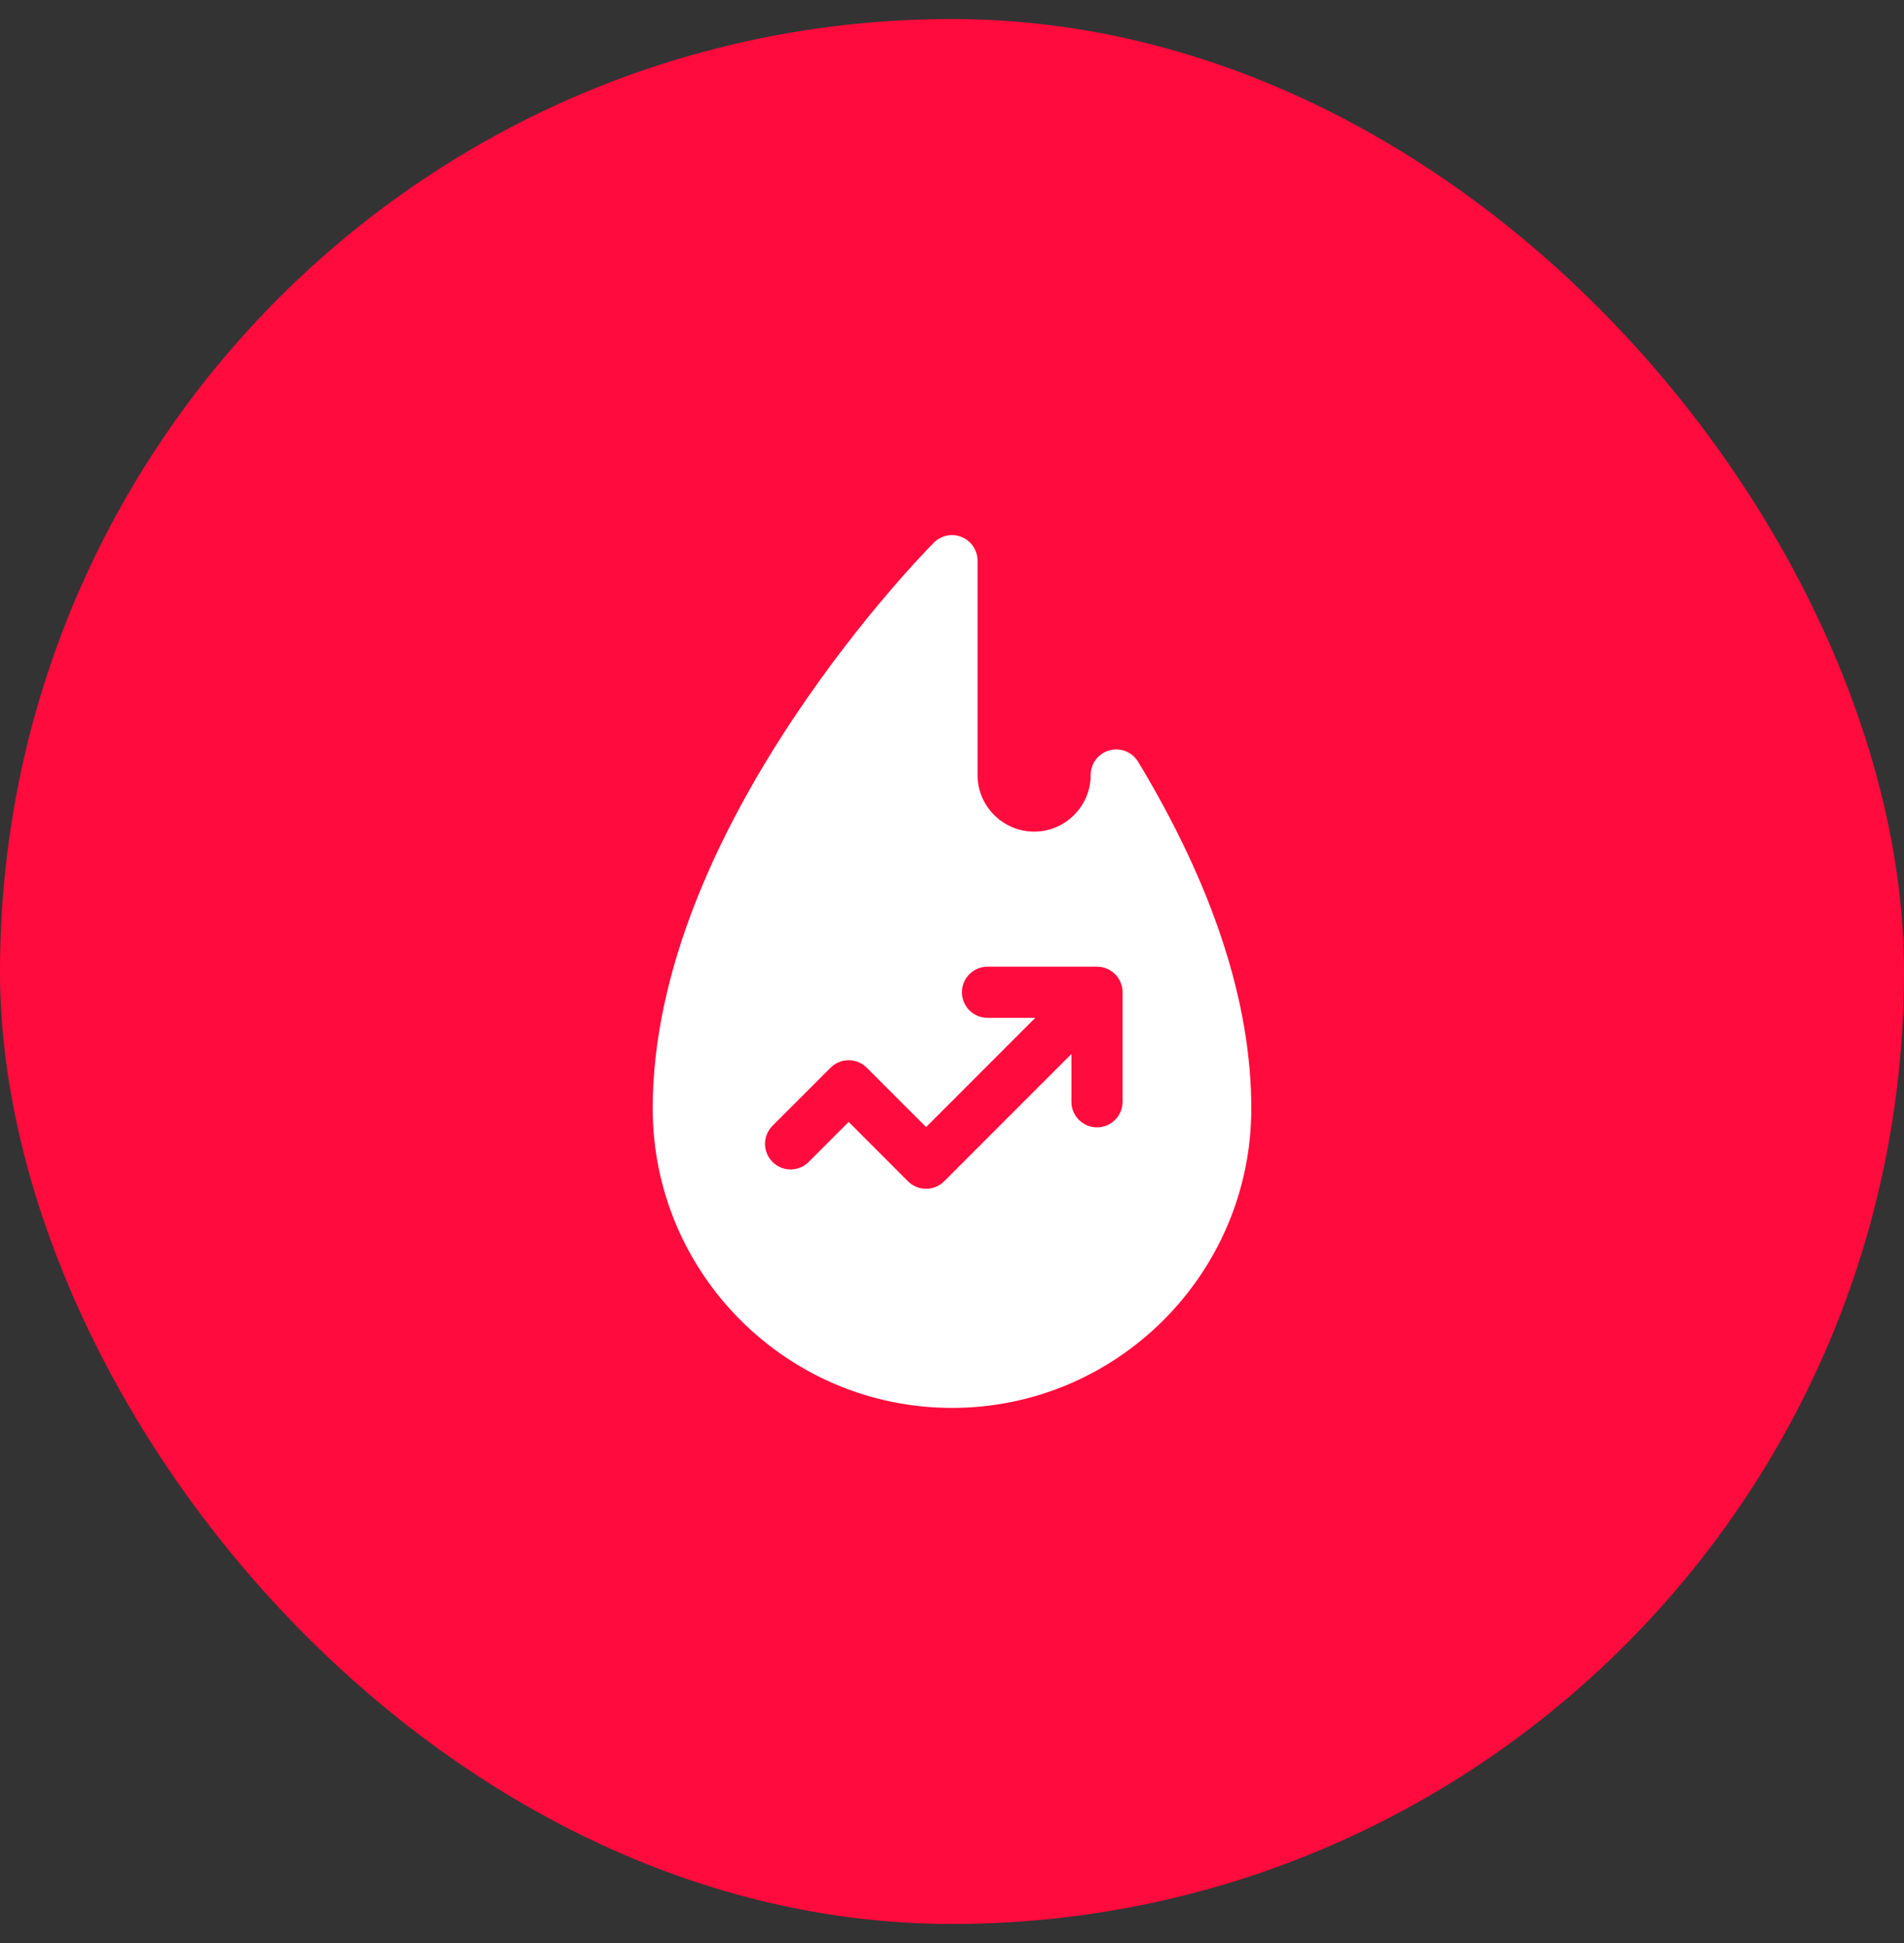 <svg width="50" height="51" viewBox="0 0 50 51" fill="none" xmlns="http://www.w3.org/2000/svg">
<rect x="0" y="0" width="50" height="51" fill="#333333" stroke="none"/>
<rect y="0.5" width="50" height="50" rx="25" fill="#FF0B3D"/>
<path d="M29.888 19.995C29.732 19.737 29.424 19.615 29.133 19.695C28.843 19.776 28.642 20.041 28.642 20.342C28.642 21.161 27.976 21.828 27.157 21.828C26.338 21.828 25.671 21.161 25.671 20.342V14.717C25.671 14.446 25.508 14.201 25.257 14.097C25.006 13.993 24.718 14.05 24.526 14.242C24.45 14.318 22.661 16.118 20.847 18.838C19.778 20.442 18.925 22.032 18.311 23.566C17.534 25.509 17.14 27.369 17.14 29.095C17.14 33.429 20.666 36.955 25 36.955C29.334 36.955 32.86 33.429 32.86 29.095C32.86 26.321 31.86 23.259 29.888 19.995ZM29.479 28.92C29.479 29.291 29.178 29.591 28.808 29.591C28.437 29.591 28.136 29.291 28.136 28.92V27.665L24.794 31.007C24.669 31.133 24.498 31.204 24.32 31.204C24.142 31.204 23.971 31.133 23.845 31.007L22.287 29.448L21.236 30.499C20.974 30.761 20.549 30.761 20.287 30.499C20.025 30.237 20.025 29.812 20.287 29.549L21.812 28.025C22.074 27.763 22.499 27.763 22.761 28.025L24.32 29.583L27.187 26.716H25.932C25.561 26.716 25.261 26.416 25.261 26.045C25.261 25.674 25.561 25.374 25.932 25.374H28.808C29.178 25.374 29.479 25.674 29.479 26.045V28.92H29.479Z" fill="white"/>
</svg>
